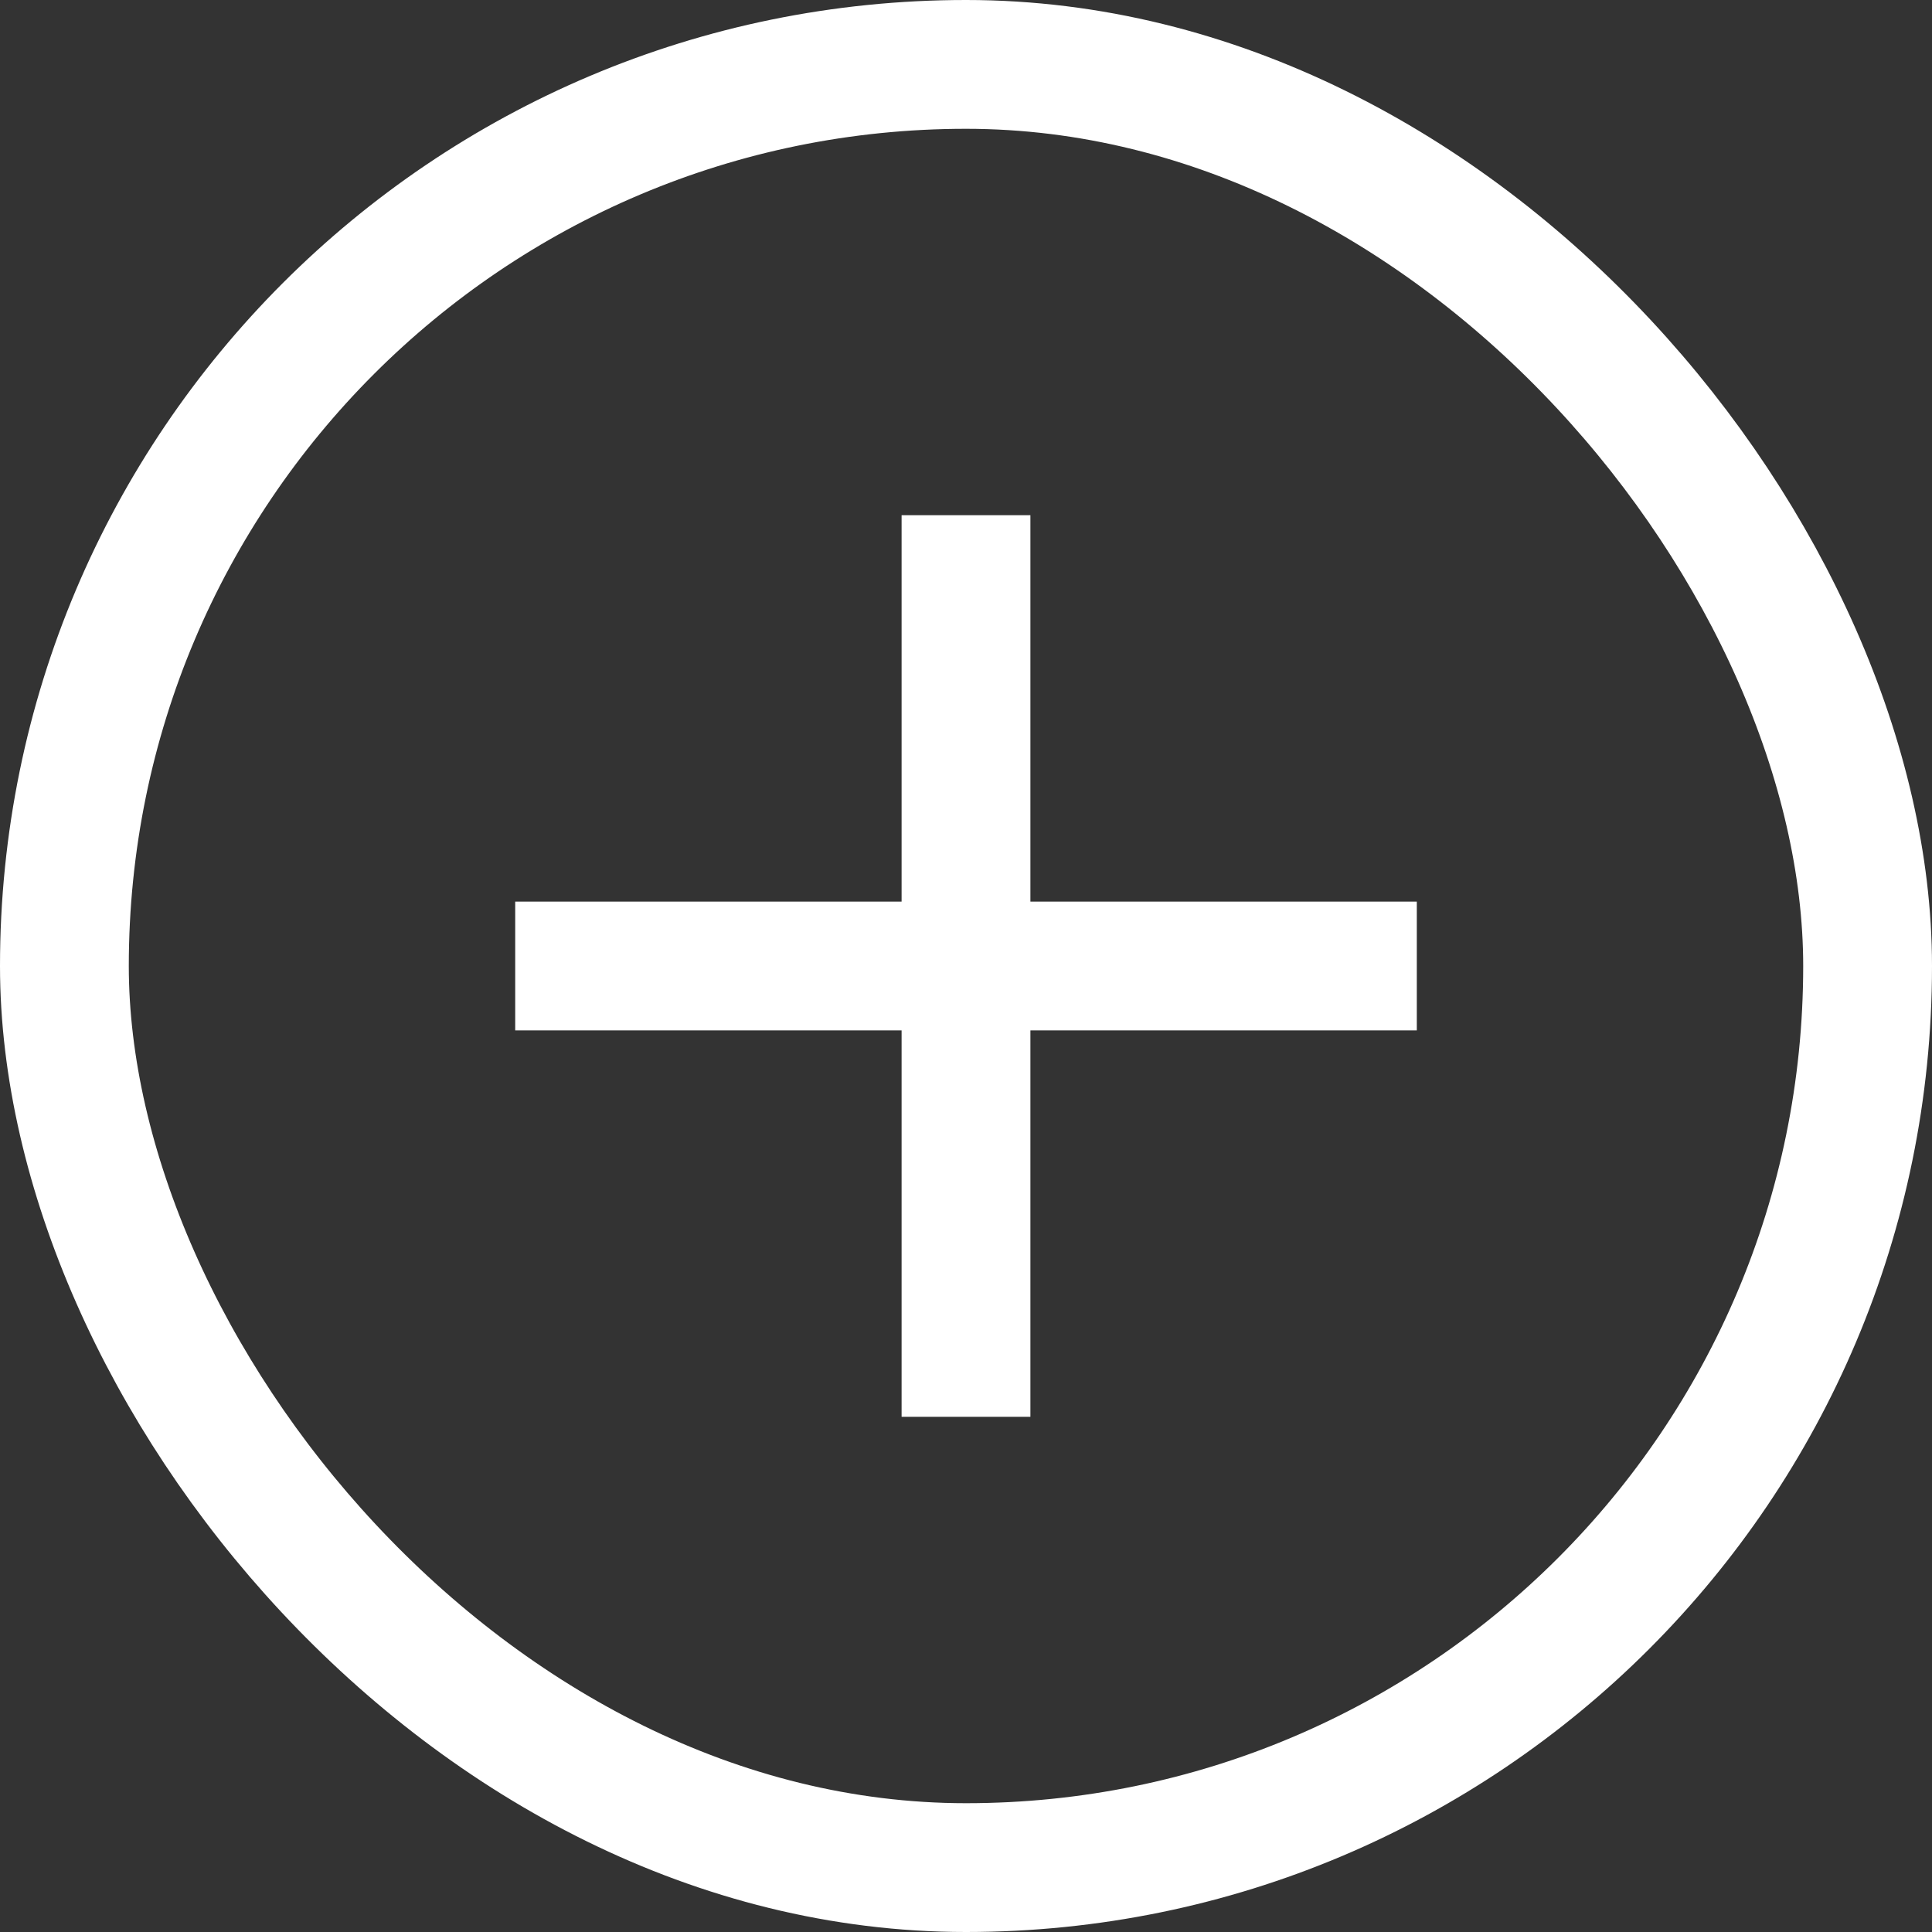 <svg width="30" height="30" viewBox="0 0 30 30" fill="none" xmlns="http://www.w3.org/2000/svg">
<rect x="0" y="0" width="30" height="30" fill="#333333" stroke="none"/>
<rect x="1" y="1" width="28" height="28" rx="14" stroke="white" stroke-width="2"/>
<rect width="14" height="2" transform="translate(8 14)" fill="white"/>
<rect width="2" height="14" transform="translate(14 8)" fill="white"/>
</svg>
